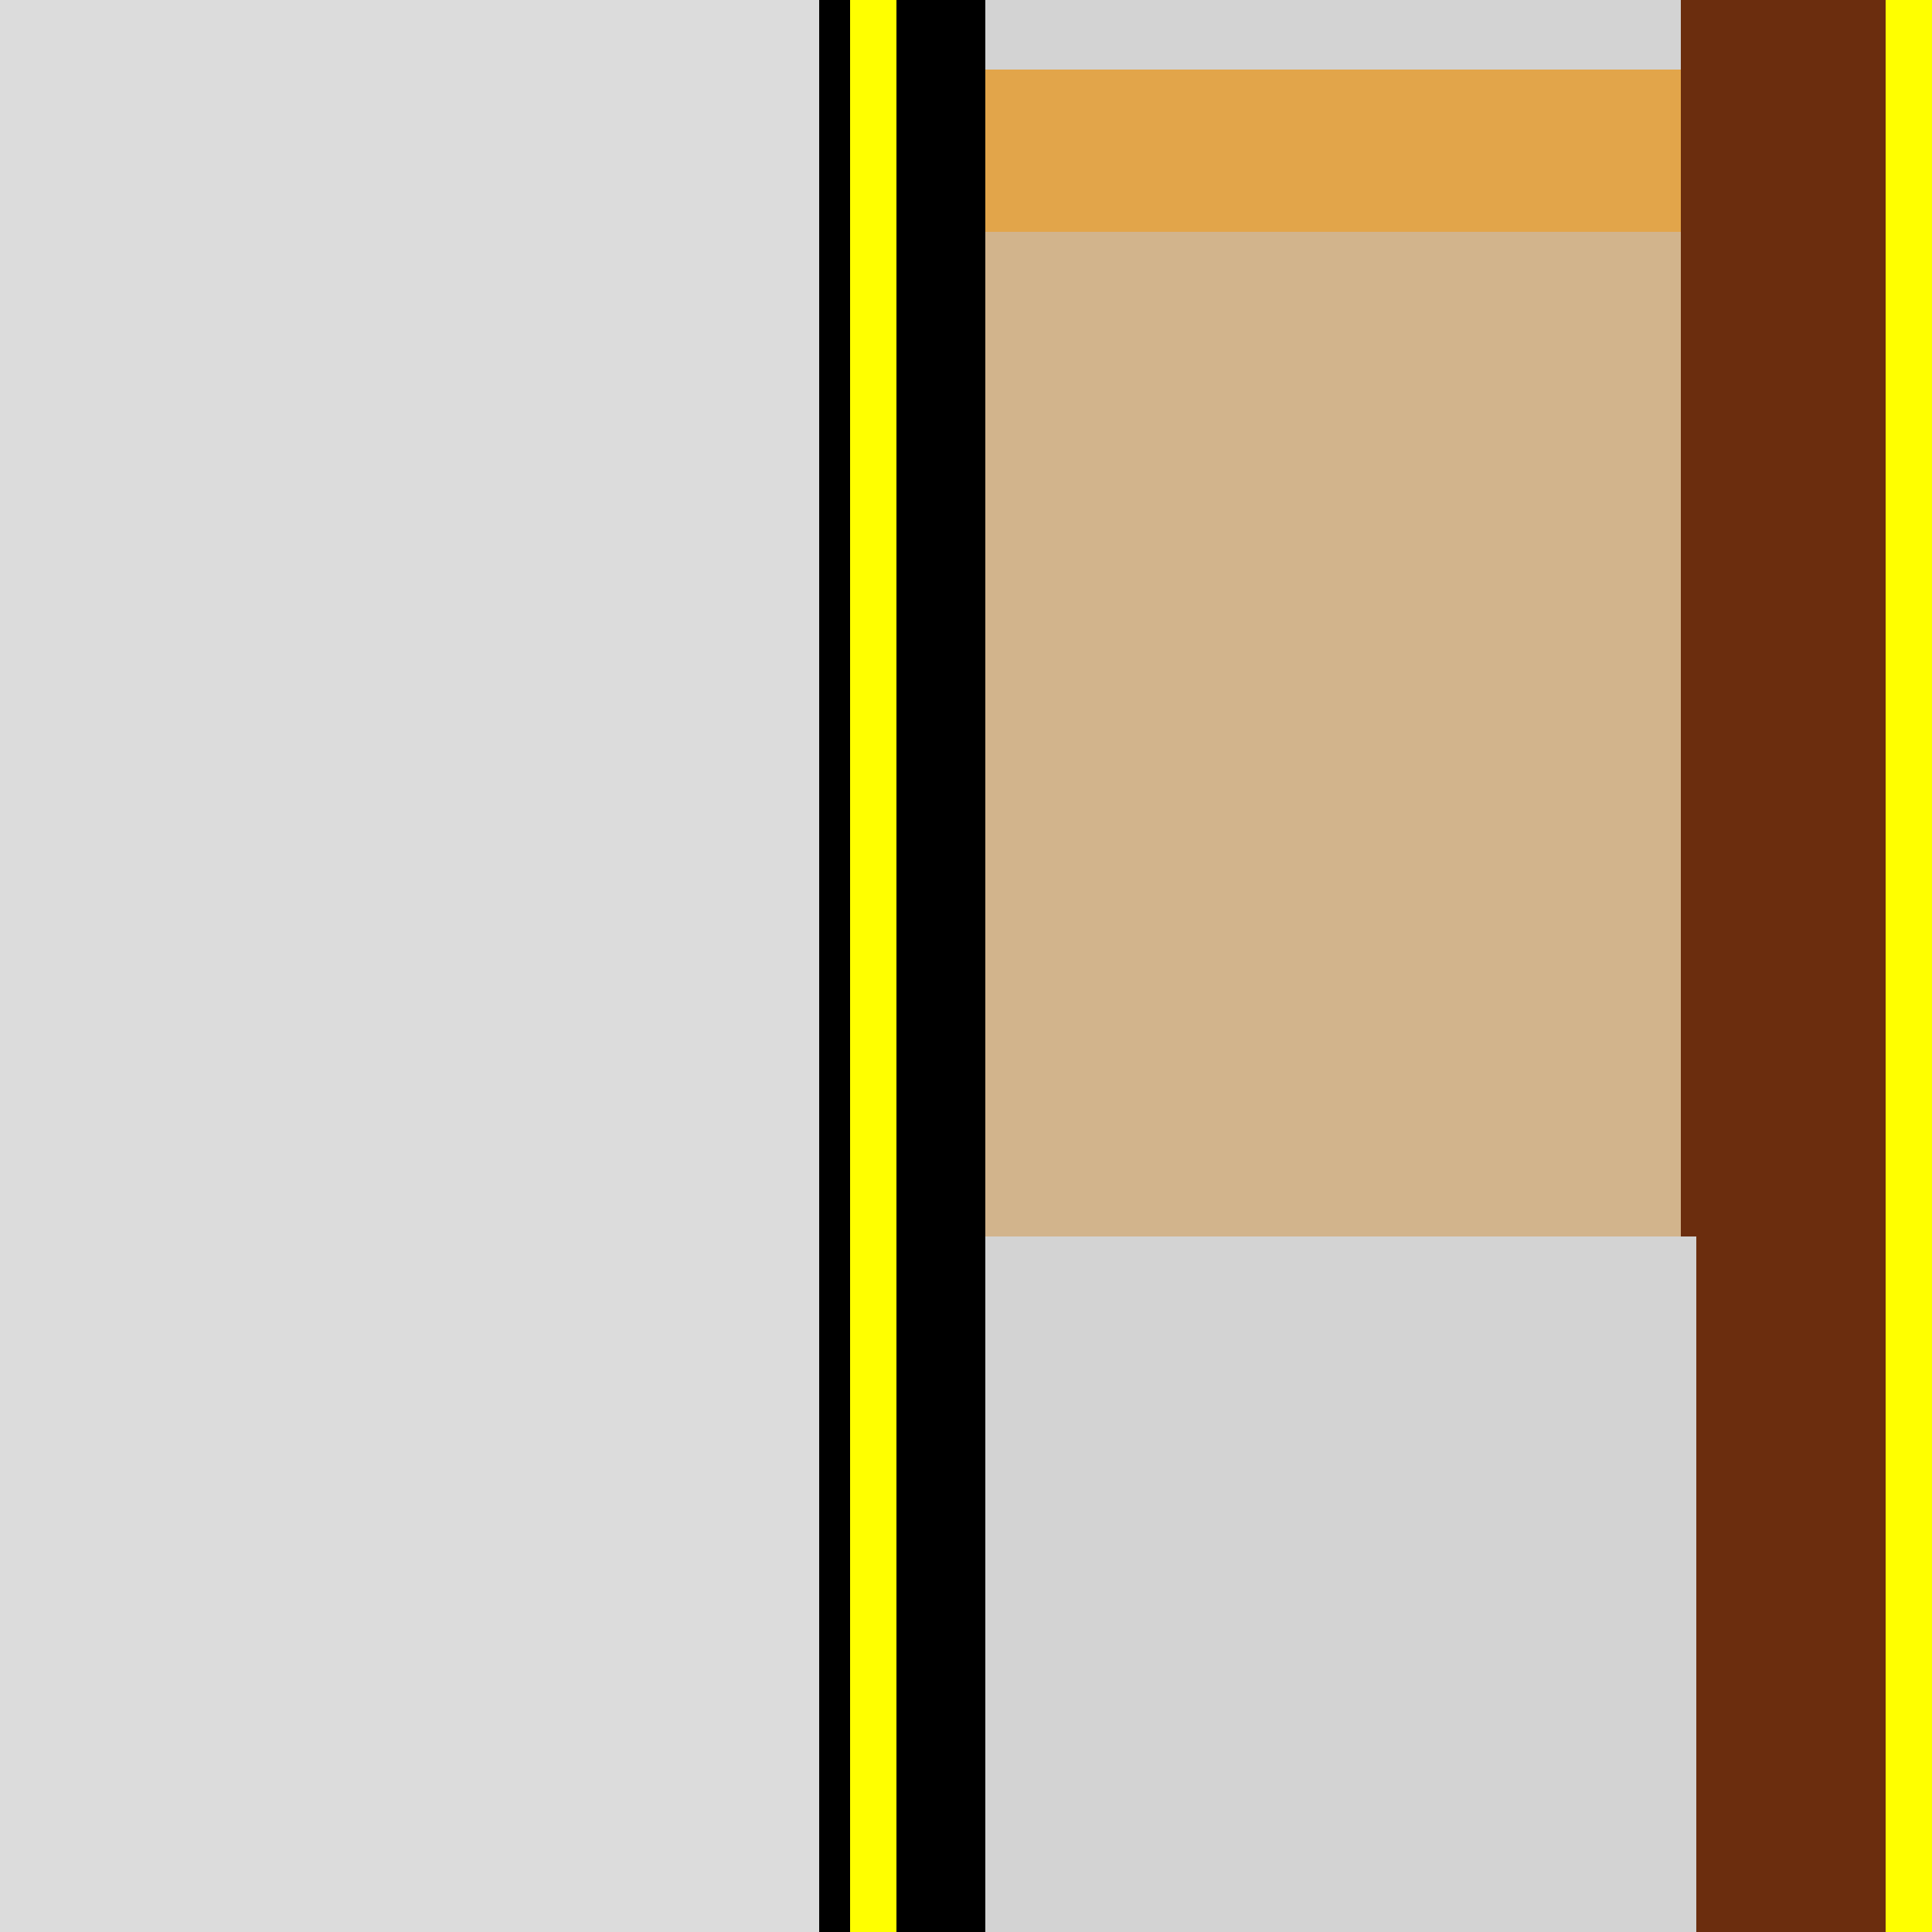 <!--

Generated by DrawGPT.
Free, open source, AI generated images in SVG, PNG, and HTML Canvas format.
https://drawgpt.ai

Created: 2023-09-26T01:14:43.457Z
Link: https://drawgpt.ai/prompt/10313/

-->
<svg xmlns="http://www.w3.org/2000/svg" xmlns:xlink="http://www.w3.org/1999/xlink" width="500" height="500"><rect width="100%" height="100%" fill="#333333" stroke="none"/><defs/><g><rect fill="#6B2D0E" stroke="none" x="300" y="0" width="212" height="512"/><rect fill="#DCDCDC" stroke="none" x="0" y="0" width="212" height="512"/><rect fill="#000000" stroke="none" x="212" y="0" width="88" height="512"/><rect fill="#D3D3D3" stroke="none" x="331" y="320" width="12" height="192"/><rect fill="#D3D3D3" stroke="none" x="355" y="320" width="12" height="192"/><rect fill="#D3D3D3" stroke="none" x="379" y="320" width="12" height="192"/><rect fill="#D3D3D3" stroke="none" x="403" y="320" width="12" height="192"/><rect fill="#D3D3D3" stroke="none" x="427" y="320" width="12" height="192"/><rect fill="#D3D3D3" stroke="none" x="255" y="0" width="45" height="18"/><rect fill="#D3D3D3" stroke="none" x="300" y="0" width="45" height="18"/><rect fill="#D3D3D3" stroke="none" x="345" y="0" width="45" height="18"/><rect fill="#D3D3D3" stroke="none" x="390" y="0" width="45" height="18"/><rect fill="#E2A54A" stroke="none" x="255" y="18" width="45" height="42"/><rect fill="#E2A54A" stroke="none" x="300" y="18" width="45" height="42"/><rect fill="#E2A54A" stroke="none" x="345" y="18" width="45" height="42"/><rect fill="#E2A54A" stroke="none" x="390" y="18" width="45" height="42"/><rect fill="#D2B48C" stroke="none" x="255" y="60" width="45" height="260"/><rect fill="#D2B48C" stroke="none" x="300" y="60" width="45" height="260"/><rect fill="#D2B48C" stroke="none" x="345" y="60" width="45" height="260"/><rect fill="#D2B48C" stroke="none" x="390" y="60" width="45" height="260"/><rect fill="#D3D3D3" stroke="none" x="255" y="320" width="45" height="192"/><rect fill="#D3D3D3" stroke="none" x="300" y="320" width="45" height="192"/><rect fill="#D3D3D3" stroke="none" x="345" y="320" width="45" height="192"/><rect fill="#D3D3D3" stroke="none" x="390" y="320" width="45" height="192"/><rect fill="#808080" stroke="none" x="255" y="510" width="45" height="2"/><rect fill="#808080" stroke="none" x="300" y="510" width="45" height="2"/><rect fill="#808080" stroke="none" x="345" y="510" width="45" height="2"/><rect fill="#808080" stroke="none" x="390" y="510" width="45" height="2"/><rect fill="#FFFF00" stroke="none" x="220" y="0" width="12" height="512"/><rect fill="#FFFF00" stroke="none" x="488" y="0" width="12" height="512"/></g></svg>